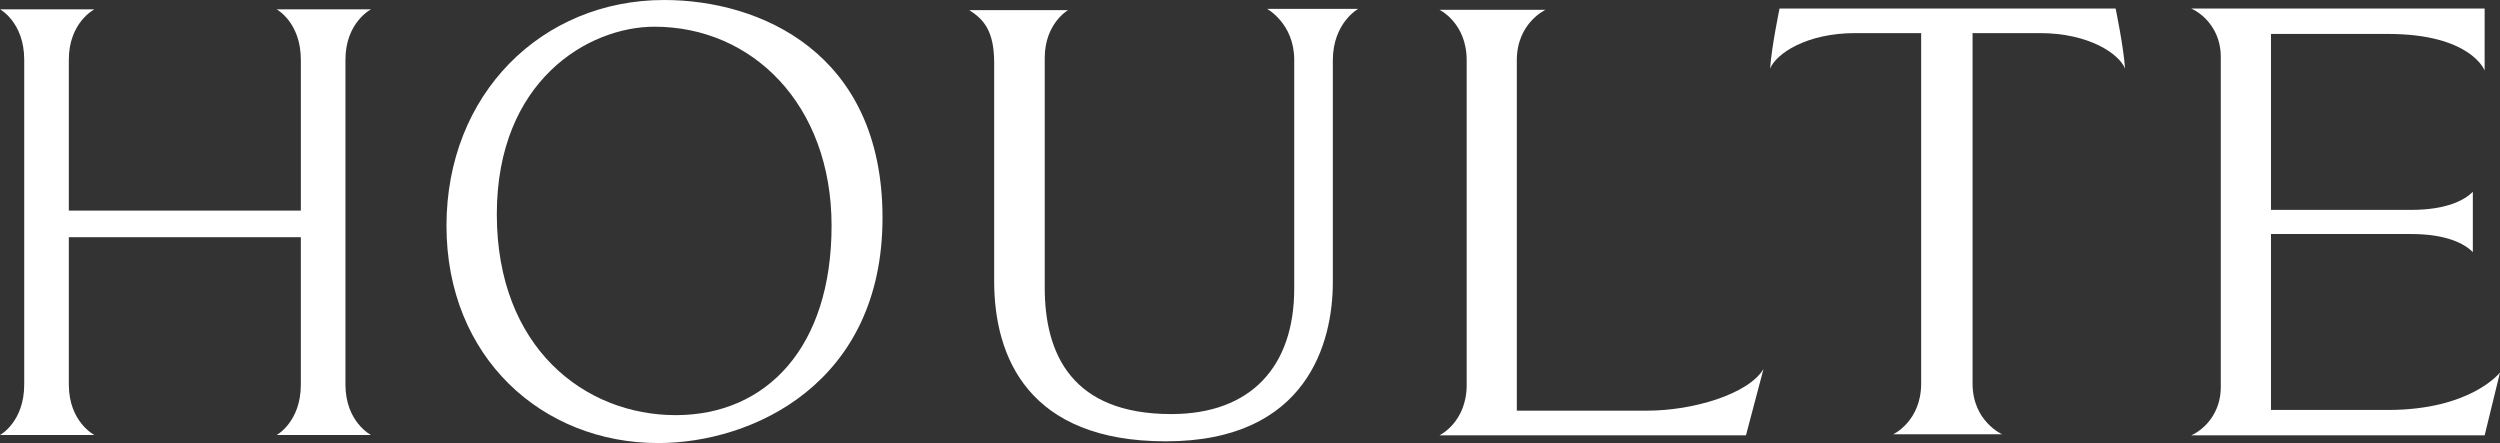 <svg xml:space="preserve" viewBox="0 0 2170.515 384.661" height="384.661px" width="2170.515px" y="0px" x="0px" xmlns:xlink="http://www.w3.org/1999/xlink" xmlns="http://www.w3.org/2000/svg" id="图层_1" version="1.1">
<rect x="0" y="0" width="2170.515" height="384.661" fill="#333333" stroke="none"/>
<g>
	<path d="M299.919,120.464c0-16.686,0-46.399,0-68.562c0-32.535,22.224-43.821,22.224-43.821h-39.149h-4.871h-37.955
		c0,0,21.029,11.286,21.029,43.821c0,22.171,0,51.876,0,68.562c0,7.801,0,12.774,0,12.774c0,11.266,0,29.059,0,49.59H59.751
		c0-20.531,0-38.319,0-49.59c0,0,0-4.968,0-12.774c0-16.686,0-46.399,0-68.562c0-32.535,22.224-43.821,22.224-43.821h-39.15h-4.866
		H0c0,0,21.029,11.286,21.029,43.821c0,22.171,0,51.876,0,68.562c0,7.801,0,12.774,0,12.774c0,41.768,0,173.347,0,200.627
		C21.029,366.398,0,377.682,0,377.682h37.959h4.866h39.15c0,0-22.224-11.284-22.224-43.816c0-17.276,0-76.335,0-127.953h201.442
		c0,51.623,0,110.677,0,127.953c0,32.532-21.029,43.816-21.029,43.816h37.955h4.87h39.15c0,0-22.223-11.284-22.223-43.816
		c0-27.288,0-158.868,0-200.635C299.919,133.23,299.919,128.266,299.919,120.464z" fill="#FFFFFF"></path>
	<path d="M576.657,0C470.301,0,387.638,81.674,387.638,196.02c0,114.345,83.19,188.641,183.753,188.641
		c82.137,0,194.812-51.844,194.812-195.599C766.203,45.315,659.32,0,576.657,0z M586.661,360.423
		c-78.977,0-155.322-58.489-155.322-174.419c0-115.923,79.348-162.819,136.895-162.819c84.769,0,153.743,67.446,153.743,172.835
		C721.976,301.407,665.638,360.423,586.661,360.423z" fill="#FFFFFF"></path>
	<path d="M1123.651,51.862c0,31.293,0,131.467,0,198.777c0,67.313-37.348,108.855-106.738,108.855
		c-86.149,0-109.864-51.975-109.864-109.647c0-57.673,0-169.855,0-199.649c0-29.801,20.19-41.371,20.19-41.371h-85.658
		c12.547,7.979,21.561,18.061,21.561,45.664c0,27.604,0,123.579,0,189.58c0,65.997,29.697,139.093,149.072,139.093
		c123.204,0,144.96-86.507,144.96-138.042c0-51.535,0-160.13,0-192.734c0-32.604,22.052-44.698,22.052-44.698h-79.098
		C1100.128,7.689,1123.651,20.569,1123.651,51.862z" fill="#FFFFFF"></path>
	<path d="M1430.183,356.54c-39.333,0-113.271,0-113.271,0V133.604c0,0,0-4.963,0-12.761c0-16.684,0-46.386,0-68.544
		c0-32.523,24.984-43.801,24.984-43.801h-44.014h-5.476h-42.666c0,0,23.642,11.278,23.642,43.801c0,22.162,0,51.86,0,68.544
		c0,7.794,0,12.761,0,12.761c0,41.752,0,173.283,0,200.56c0,32.521-23.642,43.801-23.642,43.801h42.666h5.476h44.014
		c84.952,0,173.952,0,173.952,0l15.228-57.582C1517.788,342.383,1469.516,356.54,1430.183,356.54z" fill="#FFFFFF"></path>
	<path d="M1722.085,7.413h-62.354h-114.723c0,0-6.962,33.444-8.173,52.135c5.146-12.902,31.479-30.808,73.854-30.808
		c21.813,0,42.391,0,57.266,0v21.329c0,22.249,0,52.065,0,68.814c0,7.824,0,12.811,0,12.811c0,41.917,0,173.975,0,201.359
		c0,32.648-24.238,43.973-24.238,43.973h43.748h5.613h45.119c0,0-25.608-11.324-25.608-43.973c0-27.385,0-159.443,0-201.359
		c0,0,0-4.982,0-12.811c0-14.737,0-63.479,0-90.143c14.962,0,36.079,0,58.521,0c42.377,0,68.71,17.906,73.855,30.808
		c-1.211-18.696-8.177-52.135-8.177-52.135H1722.085z" fill="#FFFFFF"></path>
	<path d="M2073.182,355.931c-60.5,0-101.5,0-101.5,0v-152.75c0,0,91,0,121.75,0s46.5,8.5,53.5,15.75
		c0-12.711,0-19.788,0-23.74c0,0,0-0.227,0-4.979c0-3.952,0-11.032,0-23.747c-7,7.25-22.75,15.75-53.5,15.75s-121.75,0-121.75,0
		V29.466c0,0,41,0,101.5,0c72.25,0,84,31.75,84,31.75V7.413h-254.75c12,5.447,25.666,19.803,25.666,41.803v286.965
		c0,22-13.666,36.356-25.666,41.803h254.75l13.333-54.601C2170.515,323.383,2145.432,355.931,2073.182,355.931z" fill="#FFFFFF"></path>
</g>
</svg>
